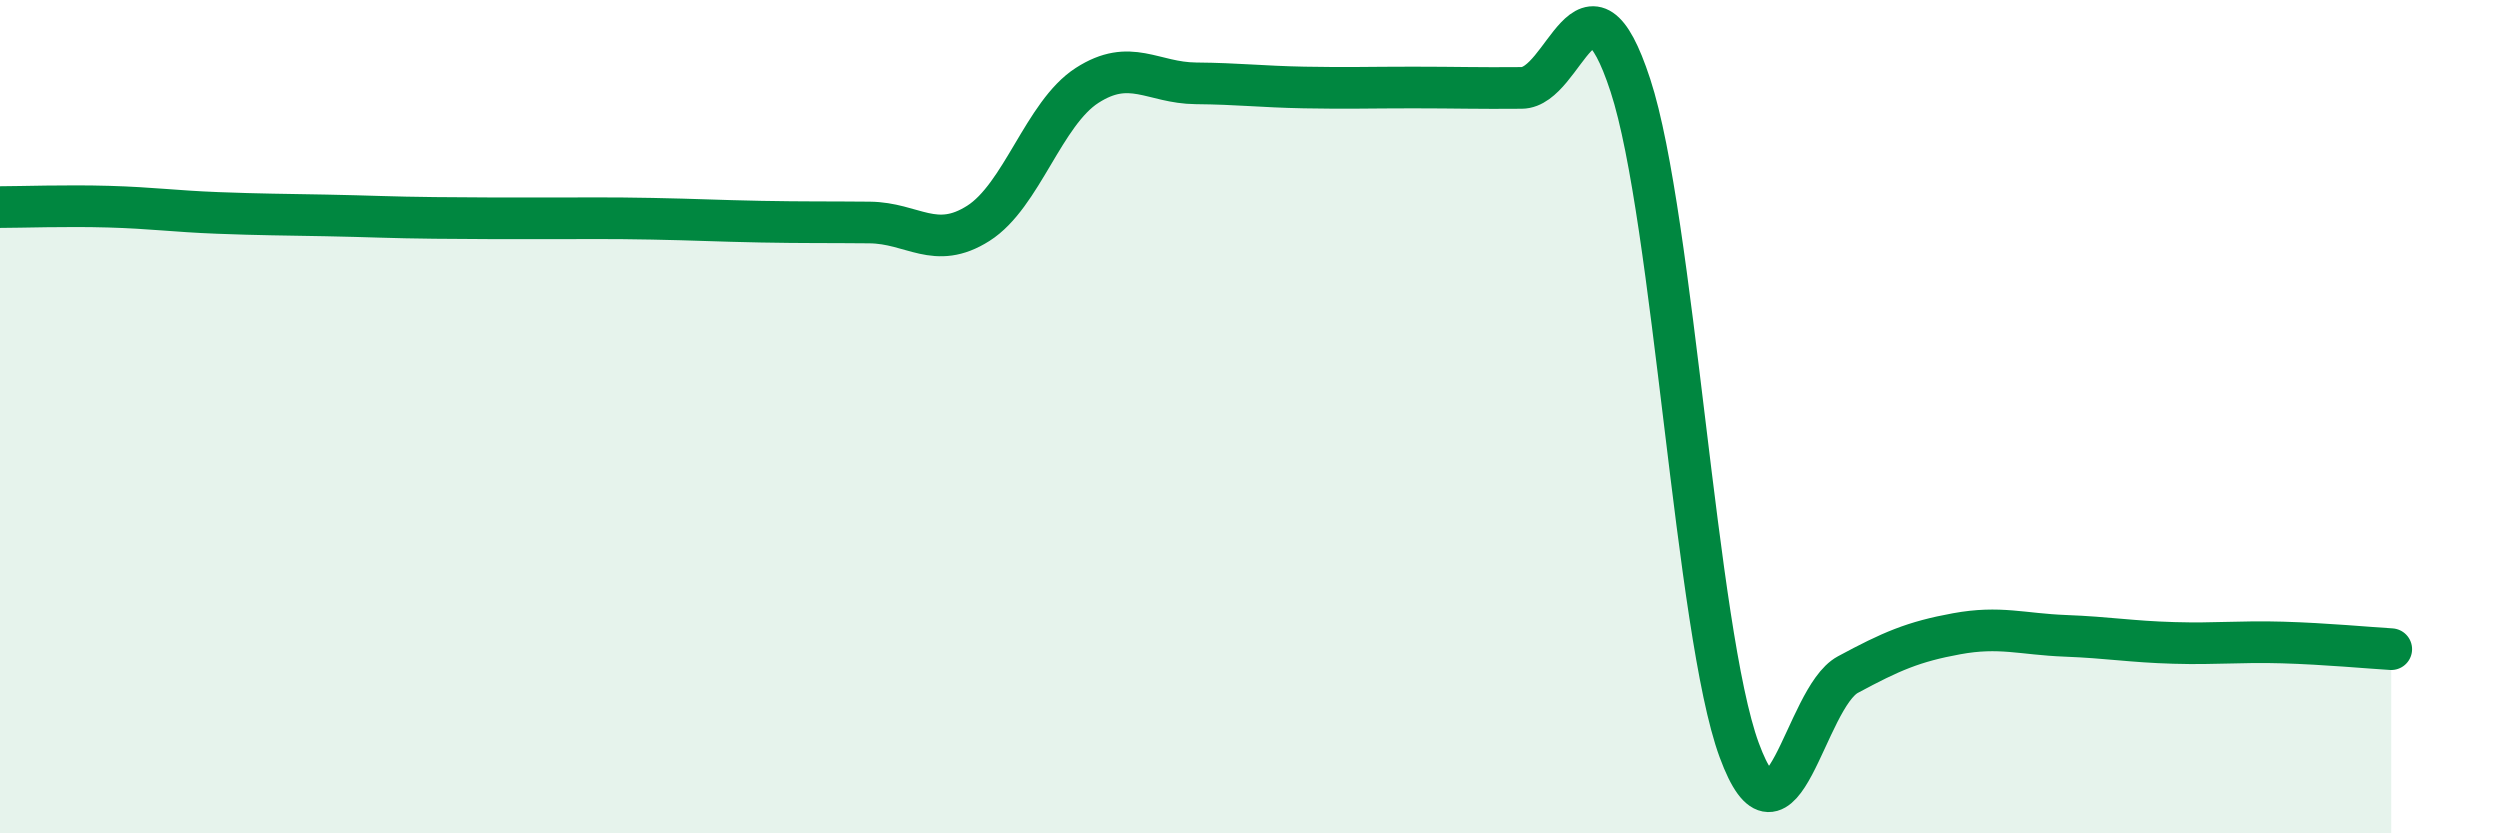 
    <svg width="60" height="20" viewBox="0 0 60 20" xmlns="http://www.w3.org/2000/svg">
      <path
        d="M 0,4.97 C 0.52,4.97 1.57,4.93 2.61,4.96 C 3.65,4.99 4.18,5.07 5.22,5.11 C 6.26,5.15 6.79,5.15 7.83,5.17 C 8.87,5.19 9.39,5.22 10.43,5.23 C 11.47,5.24 12,5.24 13.04,5.24 C 14.08,5.24 14.61,5.23 15.65,5.25 C 16.69,5.27 17.22,5.3 18.26,5.32 C 19.3,5.34 19.83,5.33 20.87,5.34 C 21.91,5.35 22.44,6.02 23.48,5.36 C 24.52,4.7 25.05,2.72 26.09,2.05 C 27.13,1.38 27.66,1.99 28.7,2 C 29.74,2.01 30.26,2.08 31.3,2.1 C 32.34,2.12 32.87,2.1 33.91,2.1 C 34.95,2.1 35.48,2.12 36.52,2.11 C 37.56,2.1 38.09,-1.13 39.13,2.05 C 40.17,5.23 40.7,15.17 41.74,18 C 42.78,20.83 43.31,16.75 44.35,16.19 C 45.39,15.63 45.92,15.4 46.96,15.21 C 48,15.02 48.53,15.22 49.57,15.26 C 50.61,15.3 51.13,15.4 52.17,15.43 C 53.21,15.46 53.74,15.39 54.78,15.42 C 55.82,15.45 56.87,15.55 57.39,15.58L57.39 20L0 20Z"
        fill="#008740"
        opacity="0.1"
        stroke-linecap="round"
        stroke-linejoin="round"
      />
      <path
        d="M 0,4.97 C 0.52,4.97 1.57,4.93 2.61,4.96 C 3.65,4.99 4.18,5.07 5.22,5.11 C 6.26,5.15 6.79,5.15 7.83,5.17 C 8.87,5.19 9.39,5.22 10.43,5.23 C 11.47,5.24 12,5.24 13.04,5.24 C 14.08,5.24 14.61,5.23 15.65,5.25 C 16.69,5.27 17.22,5.3 18.26,5.32 C 19.3,5.34 19.83,5.33 20.87,5.34 C 21.91,5.35 22.44,6.02 23.48,5.36 C 24.52,4.7 25.05,2.72 26.09,2.05 C 27.13,1.38 27.66,1.99 28.7,2 C 29.74,2.01 30.26,2.08 31.3,2.1 C 32.34,2.12 32.87,2.1 33.91,2.1 C 34.95,2.1 35.48,2.12 36.52,2.11 C 37.56,2.1 38.09,-1.13 39.13,2.05 C 40.17,5.23 40.7,15.17 41.74,18 C 42.78,20.83 43.31,16.75 44.35,16.19 C 45.39,15.63 45.92,15.4 46.96,15.21 C 48,15.02 48.53,15.22 49.57,15.26 C 50.61,15.3 51.13,15.4 52.17,15.43 C 53.21,15.46 53.74,15.39 54.78,15.42 C 55.82,15.45 56.87,15.55 57.39,15.58"
        stroke="#008740"
        stroke-width="1"
        fill="none"
        stroke-linecap="round"
        stroke-linejoin="round"
      />
    </svg>
  